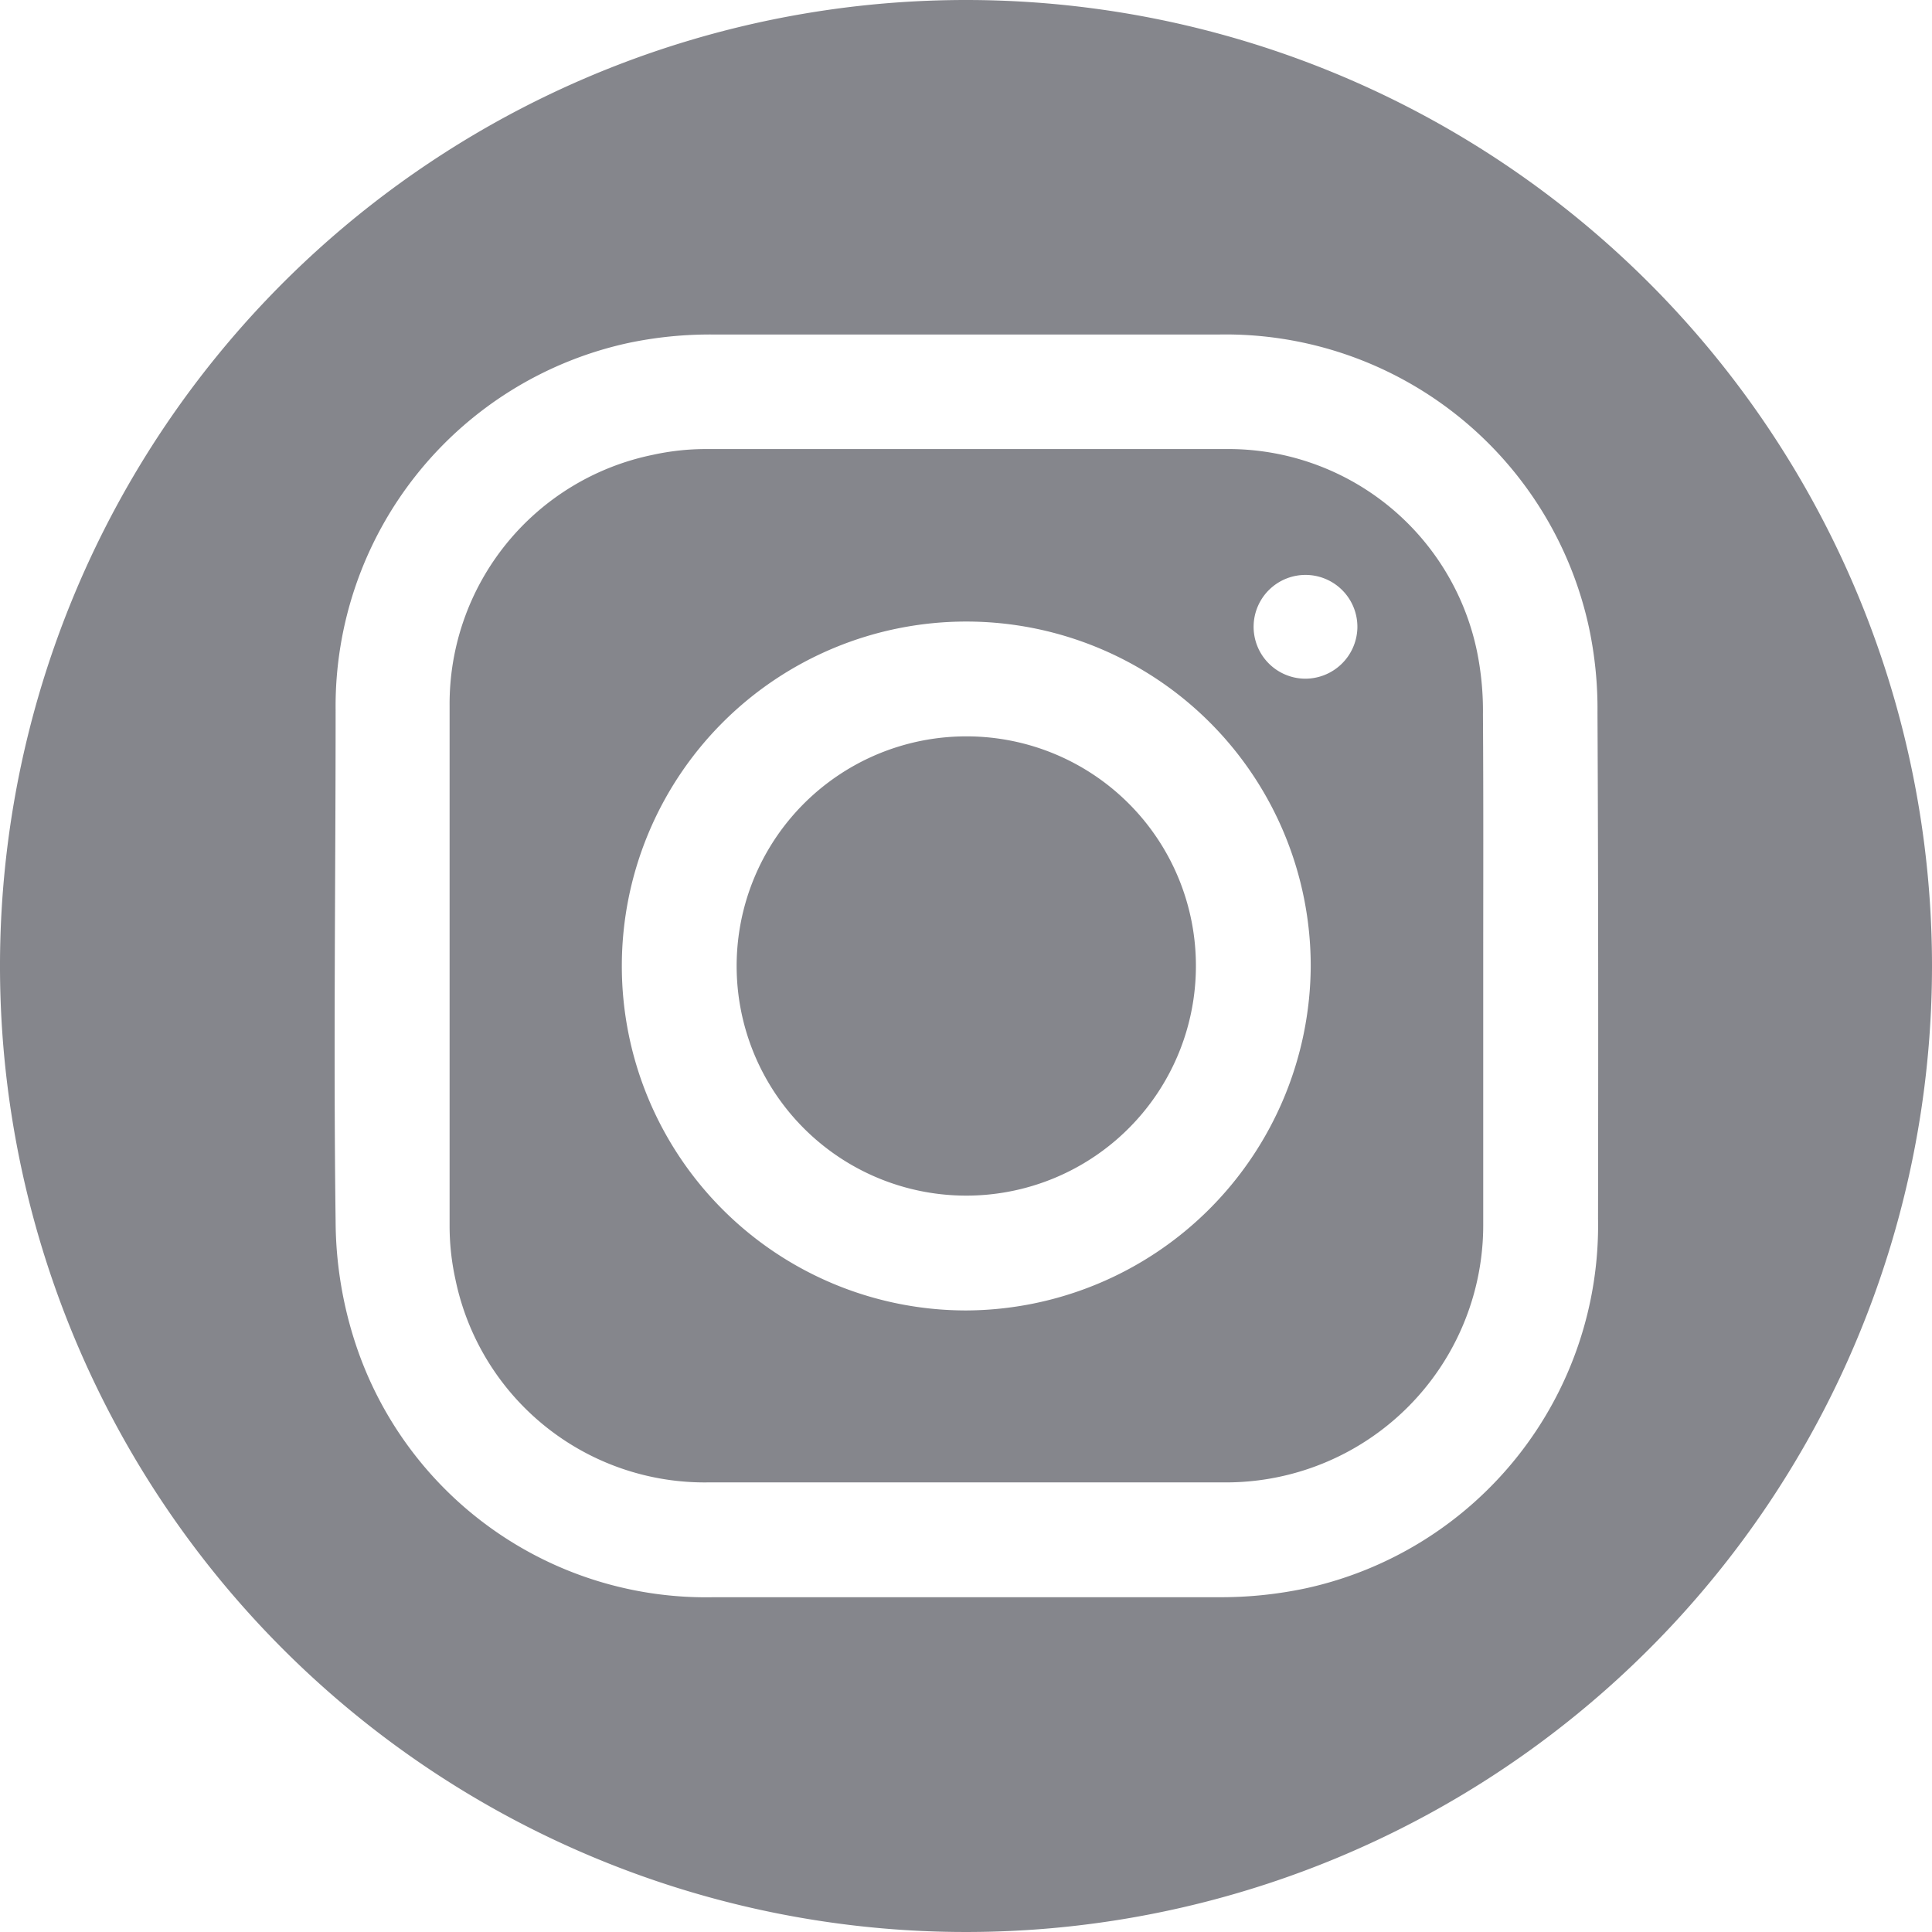 <?xml version="1.0" encoding="UTF-8"?>
<svg xmlns="http://www.w3.org/2000/svg" viewBox="0 0 70 70" width="70" height="70" x="0" y="0"><defs><style>.cls-1{fill:#85868c;}</style></defs><title>grey_insta</title><g id="Layer_2" data-name="Layer 2"><g id="Layer_1-2" data-name="Layer 1"><path class="cls-1" d="M35.07,26.68A8.32,8.32,0,1,0,43.33,35,8.31,8.31,0,0,0,35.07,26.68Z"/><path class="cls-1" d="M53.73,25.89a10.81,10.81,0,0,0-.21-2.26,9.2,9.2,0,0,0-9.09-7.36c-6.28,0-12.57,0-18.85,0a9,9,0,0,0-1.93.21,9.21,9.21,0,0,0-7.36,9.09c0,6.28,0,12.57,0,18.85a9,9,0,0,0,.21,1.93,9.22,9.22,0,0,0,9.16,7.36q9.36,0,18.72,0a9.32,9.32,0,0,0,9.36-9.3c0-3.12,0-6.24,0-9.36S53.75,28.95,53.73,25.89ZM35,47.48A12.48,12.48,0,1,1,47.49,35,12.54,12.54,0,0,1,35,47.48ZM47.27,24.59a1.88,1.88,0,1,1,1.91-1.82A1.89,1.89,0,0,1,47.27,24.59Z"/><path class="cls-1" d="M35,0A35,35,0,1,0,70,35,35,35,0,0,0,35,0ZM57.9,44.15a13.46,13.46,0,0,1-10.6,13.4,14.83,14.83,0,0,1-3.16.32c-3.06,0-6.11,0-9.17,0h-9.1a13.37,13.37,0,0,1-13-9.22,14.39,14.39,0,0,1-.71-4.39c-.08-6.18,0-12.35,0-18.53A13.47,13.47,0,0,1,22.75,12.43a14.34,14.34,0,0,1,3.09-.31q9.17,0,18.33,0A13.47,13.47,0,0,1,57.57,22.73a14.14,14.14,0,0,1,.31,3.09C57.91,31.93,57.91,38,57.9,44.15Z"/></g></g></svg>
